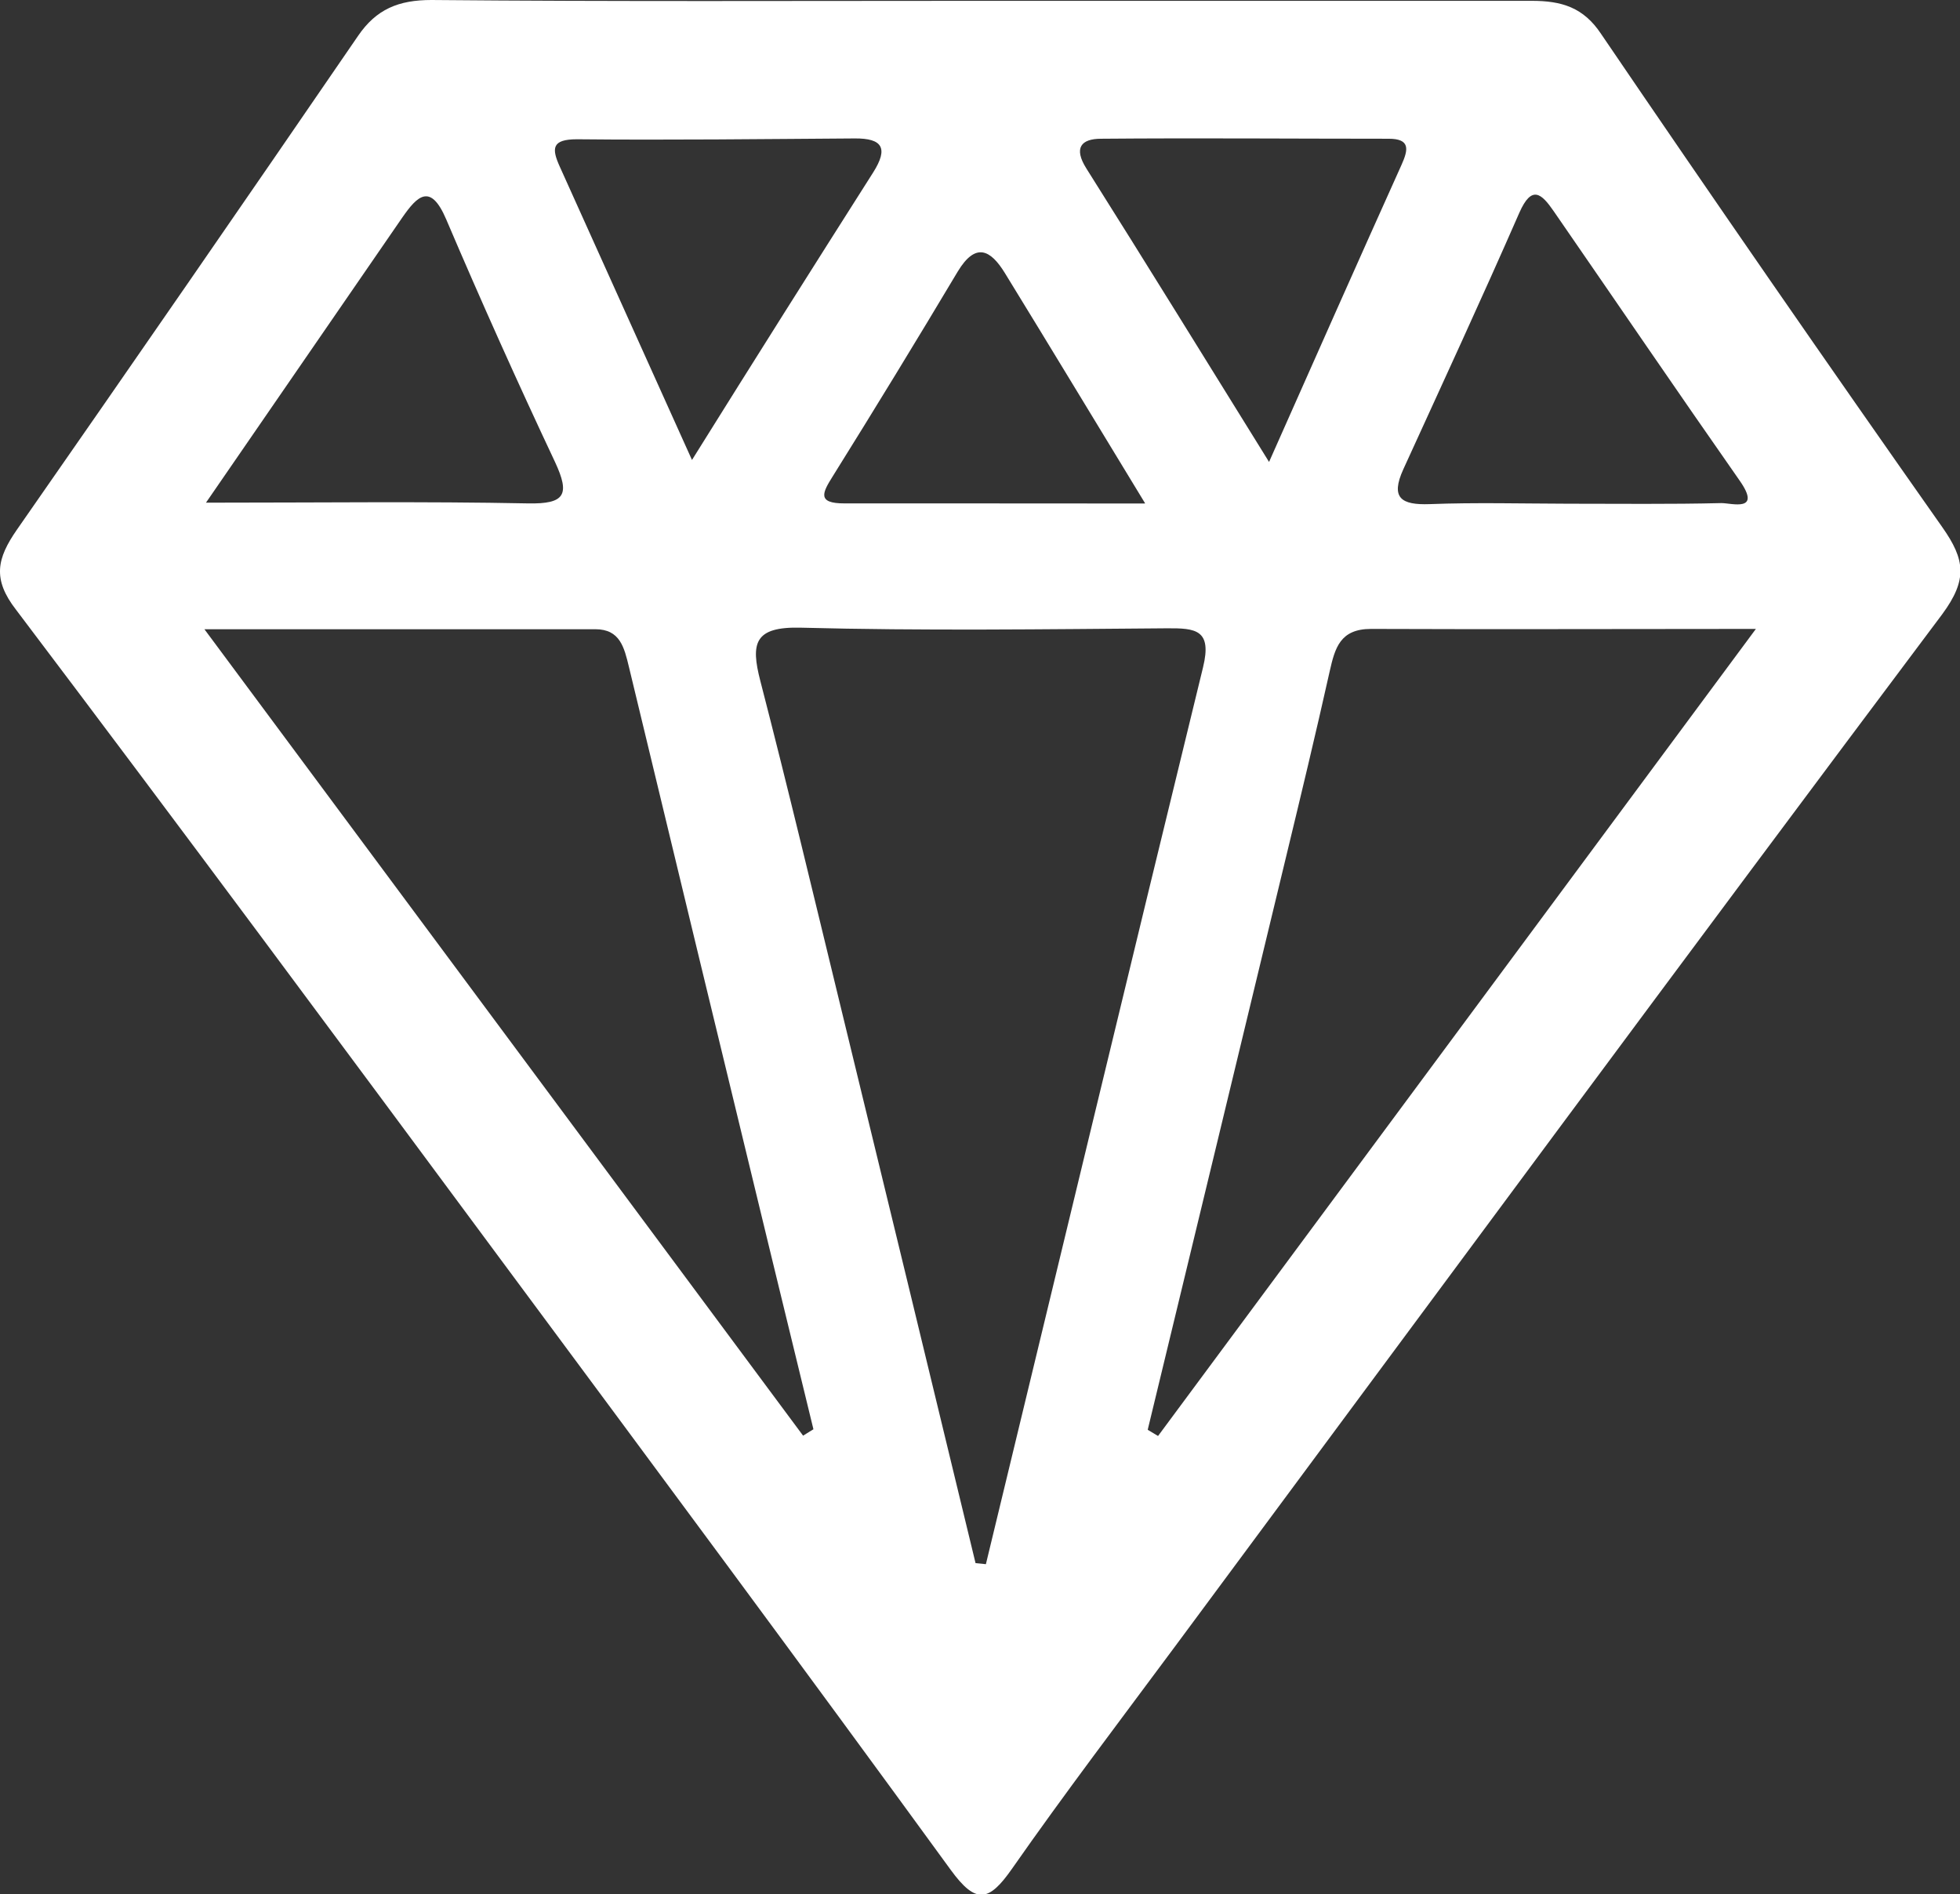 <svg xmlns="http://www.w3.org/2000/svg" viewBox="0 0 189.56 183.21"><rect x="0" y="0" width="189.56" height="183.21" fill="#333333" stroke="none"/><defs><style>.cls-1{fill:#fff;}</style></defs><g id="Слой_2" data-name="Слой 2"><g id="Слой_1-2" data-name="Слой 1"><g id="if7d9R"><path class="cls-1" d="M94.68.08c17.82,0,35.64,0,53.46,0,2.89,0,5,.63,6.7,3.19q16.32,24,33,47.71c2.22,3.15,2.47,5.08,0,8.43-24.87,33.16-49.49,66.5-74.17,99.8-5.31,7.16-10.71,14.26-15.81,21.56-2.22,3.17-3.47,3.44-5.91.09-14.31-19.66-28.8-39.18-43.28-58.71C33,101,17.4,79.94,1.57,59-.77,56-.28,54,1.63,51.24q16.59-23.82,33-47.77C36.39.89,38.54,0,41.72,0,59.38.16,77,.08,94.68.08Zm-.33,151.11,1,.1c7-28.92,13.94-57.85,21-86.74.89-3.65-.71-3.8-3.49-3.78-11.8.09-23.61.25-35.41-.06-4.49-.11-4.87,1.48-3.91,5.17,2.69,10.41,5.18,20.87,7.72,31.31Q87.83,124.19,94.35,151.19ZM111,138.29l1,.6,57.82-78.06c-13.31,0-25.27.05-37.22,0-3,0-3.49,1.85-4,4.1-1.34,6-2.77,11.95-4.21,17.91Q117.71,110.56,111,138.29Zm-33.33.57,1-.62q-2.11-8.66-4.21-17.31-6.84-28.2-13.63-56.41c-.46-1.9-.86-3.66-3.25-3.66-12.22,0-24.44,0-37.81,0Zm74-90.14c4.94,0,9.88.06,14.82-.06,1,0,3.91.91,1.77-2.16-6.06-8.66-12-17.39-18-26.08-1.18-1.71-2.12-2.56-3.32.16-3.64,8.32-7.45,16.55-11.22,24.81-1.26,2.77-.21,3.47,2.55,3.37C142.69,48.59,147.18,48.71,151.66,48.72Zm-131.74-.1c11.07,0,21.11-.13,31.14.07,3.6.07,4.07-.86,2.61-4Q48.21,33.07,43.16,21.23c-1.52-3.57-2.79-2.3-4.26-.18C32.73,30,26.58,38.94,19.92,48.62Zm47-4.14C73,34.75,78.72,25.69,84.46,16.66c1.47-2.33.89-3.29-1.79-3.27-9,.06-17.91.17-26.86.08-2.45,0-2.47.88-1.68,2.63C58.31,25.36,62.48,34.62,66.92,44.48Zm55.81.19c4.5-10.13,8.62-19.43,12.8-28.71.68-1.51.86-2.54-1.24-2.54-9.27,0-18.54-.08-27.81,0-1.91,0-2.69.87-1.42,2.88C110.85,25.46,116.54,34.7,122.73,44.67Zm-12,4c-4.9-8.05-9.2-15.17-13.56-22.27-1.38-2.24-2.82-3-4.55-.14q-5.94,9.95-12.08,19.79c-1,1.59-1.58,2.65,1.13,2.64C91,48.68,100.42,48.7,110.73,48.7Z"/></g></g></g></svg>